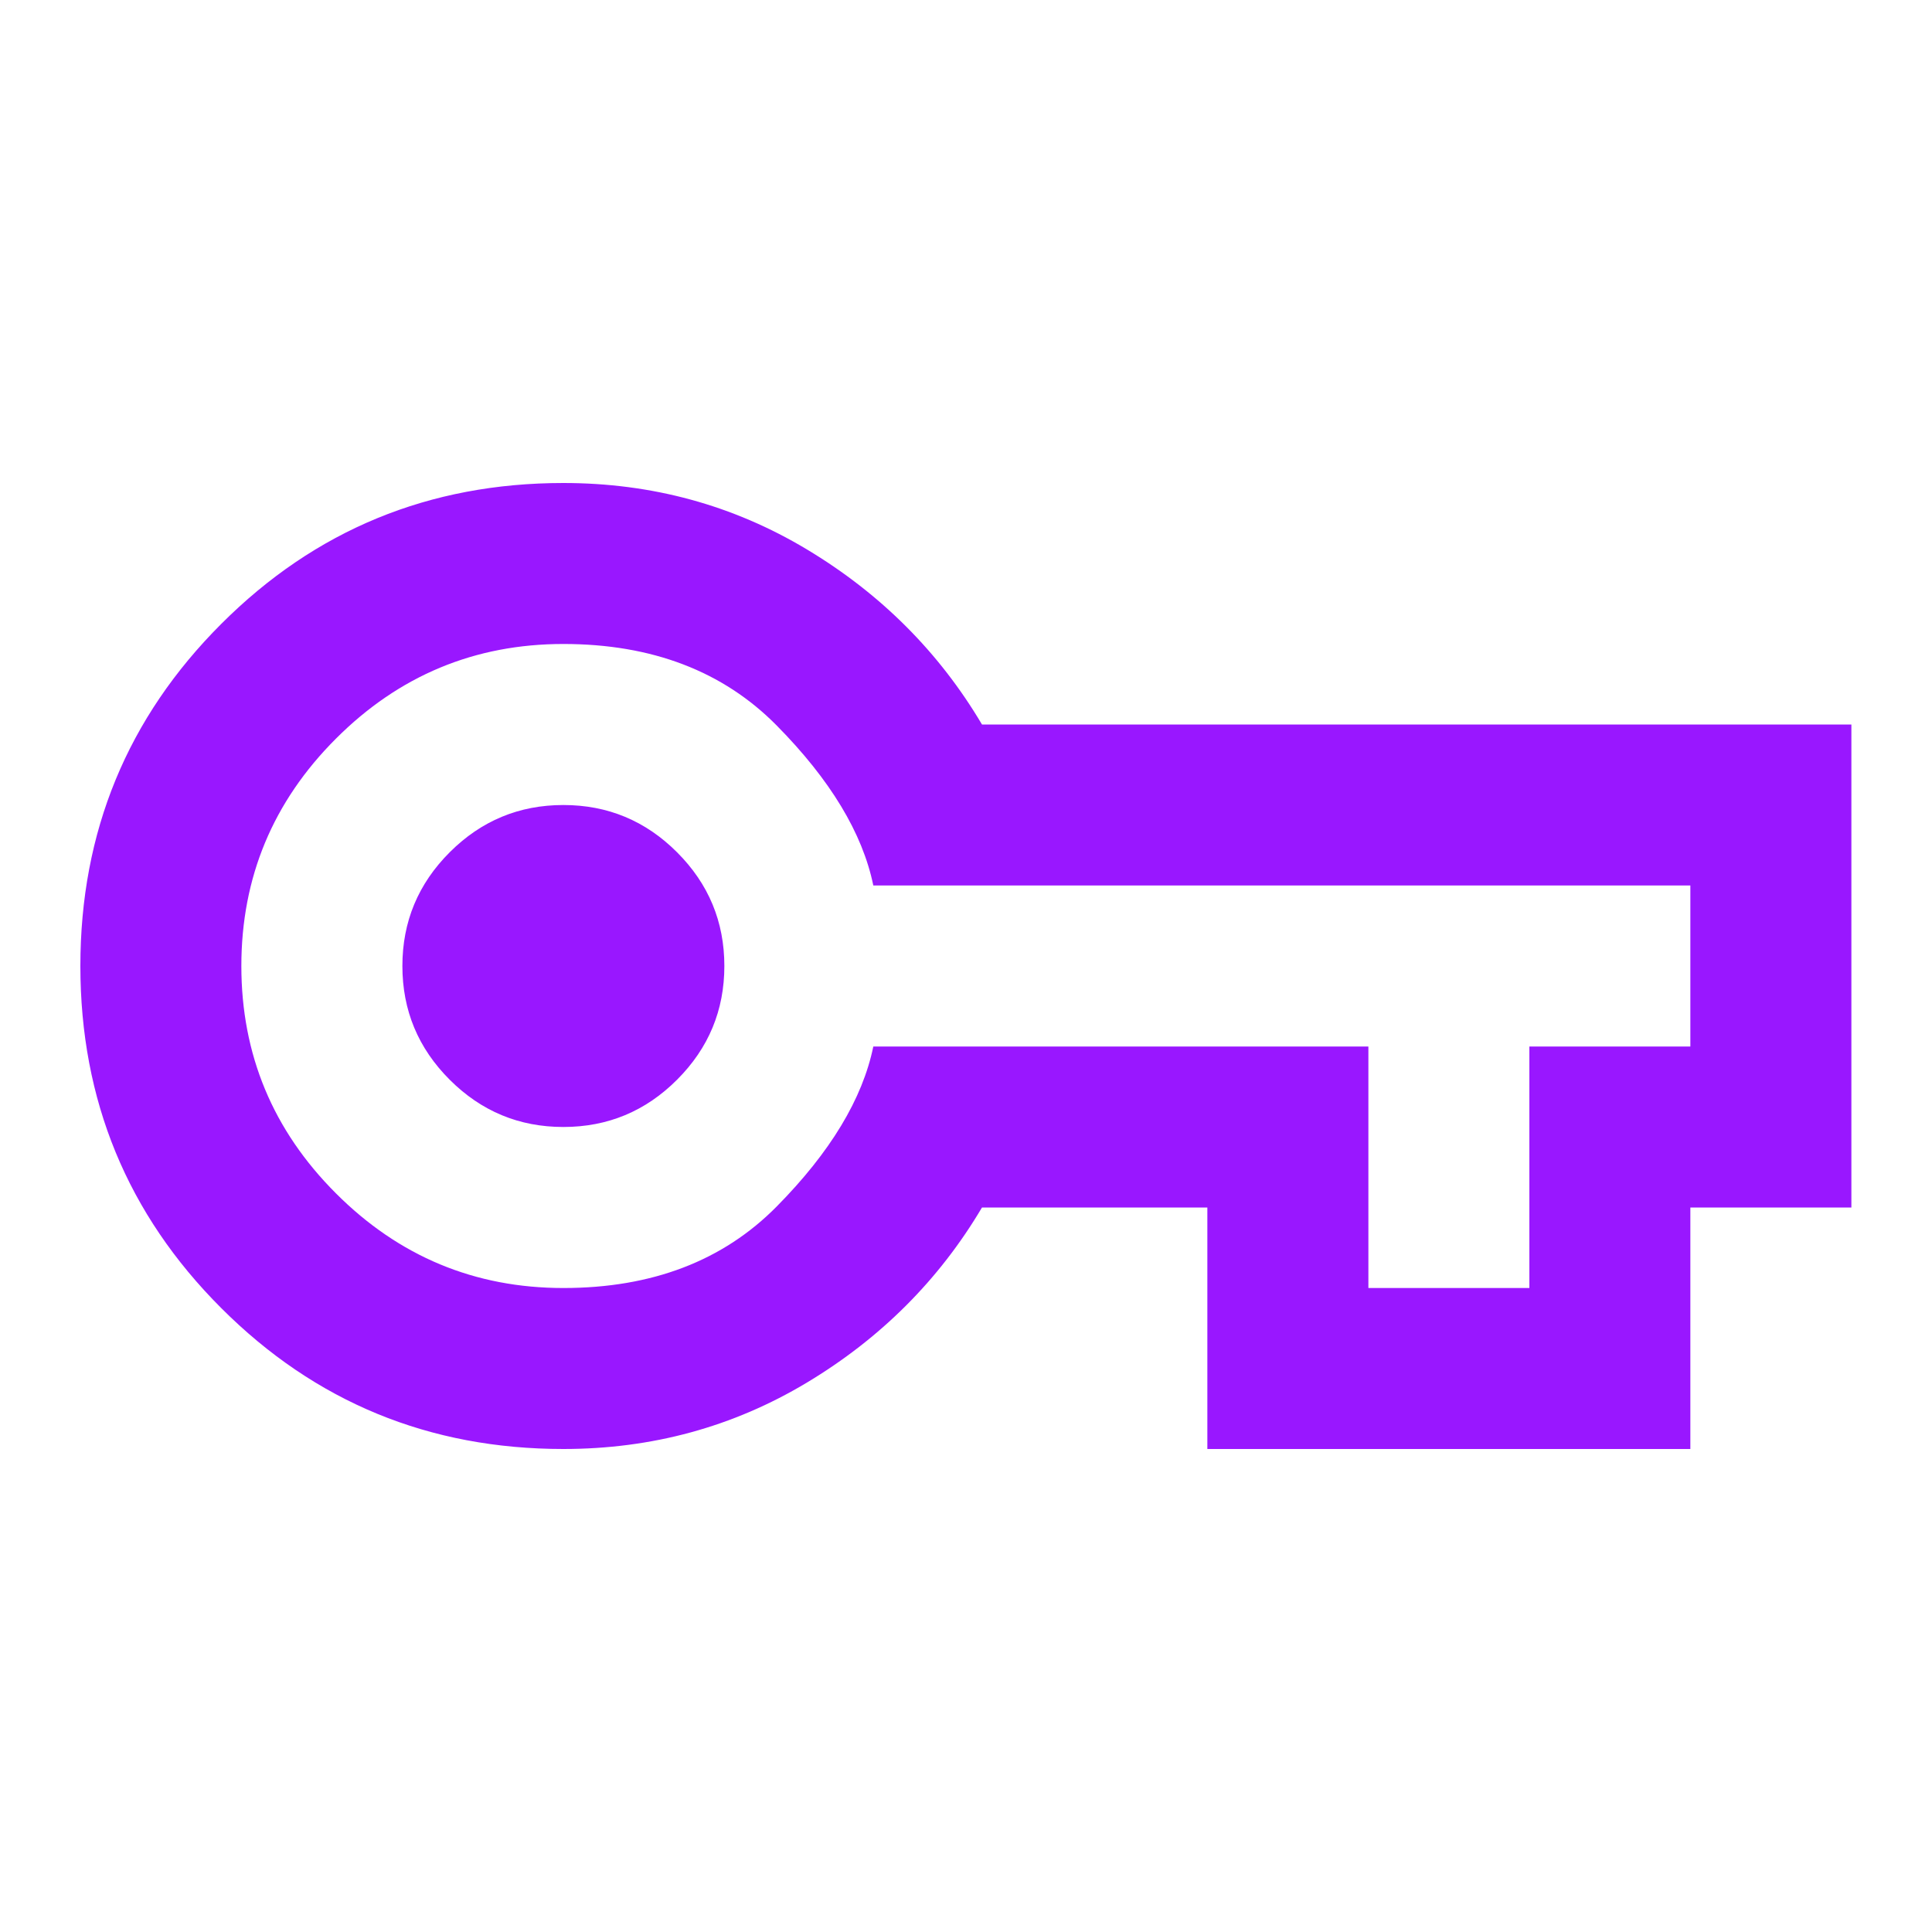 <svg width="40" height="40" viewBox="0 0 40 40" fill="none" xmlns="http://www.w3.org/2000/svg">
<mask id="mask0_8850_42316" style="mask-type:alpha" maskUnits="userSpaceOnUse" x="0" y="0" width="40" height="40">
<rect width="40" height="40" fill="#D9D9D9"/>
</mask>
<g mask="url(#mask0_8850_42316)">
<path d="M11.664 30C8.886 30 6.525 29.028 4.581 27.083C2.636 25.139 1.664 22.778 1.664 20C1.664 17.222 2.636 14.861 4.581 12.917C6.525 10.972 8.886 10 11.664 10C13.497 10 15.178 10.458 16.706 11.375C18.233 12.292 19.442 13.5 20.331 15H38.331V25H34.997V30H24.997V25H20.331C19.442 26.5 18.233 27.708 16.706 28.625C15.178 29.542 13.497 30 11.664 30ZM11.664 26.667C13.497 26.667 14.97 26.104 16.081 24.979C17.192 23.854 17.858 22.75 18.081 21.667H28.331V26.667H31.664V21.667H34.997V18.333H18.081C17.858 17.25 17.192 16.146 16.081 15.021C14.97 13.896 13.497 13.333 11.664 13.333C9.831 13.333 8.261 13.986 6.956 15.292C5.65 16.597 4.997 18.167 4.997 20C4.997 21.833 5.65 23.403 6.956 24.708C8.261 26.014 9.831 26.667 11.664 26.667ZM11.664 23.333C12.581 23.333 13.366 23.007 14.018 22.354C14.671 21.701 14.997 20.917 14.997 20C14.997 19.083 14.671 18.299 14.018 17.646C13.366 16.993 12.581 16.667 11.664 16.667C10.747 16.667 9.963 16.993 9.31 17.646C8.657 18.299 8.331 19.083 8.331 20C8.331 20.917 8.657 21.701 9.31 22.354C9.963 23.007 10.747 23.333 11.664 23.333Z" fill="#9917FF"/>
</g>
</svg>
